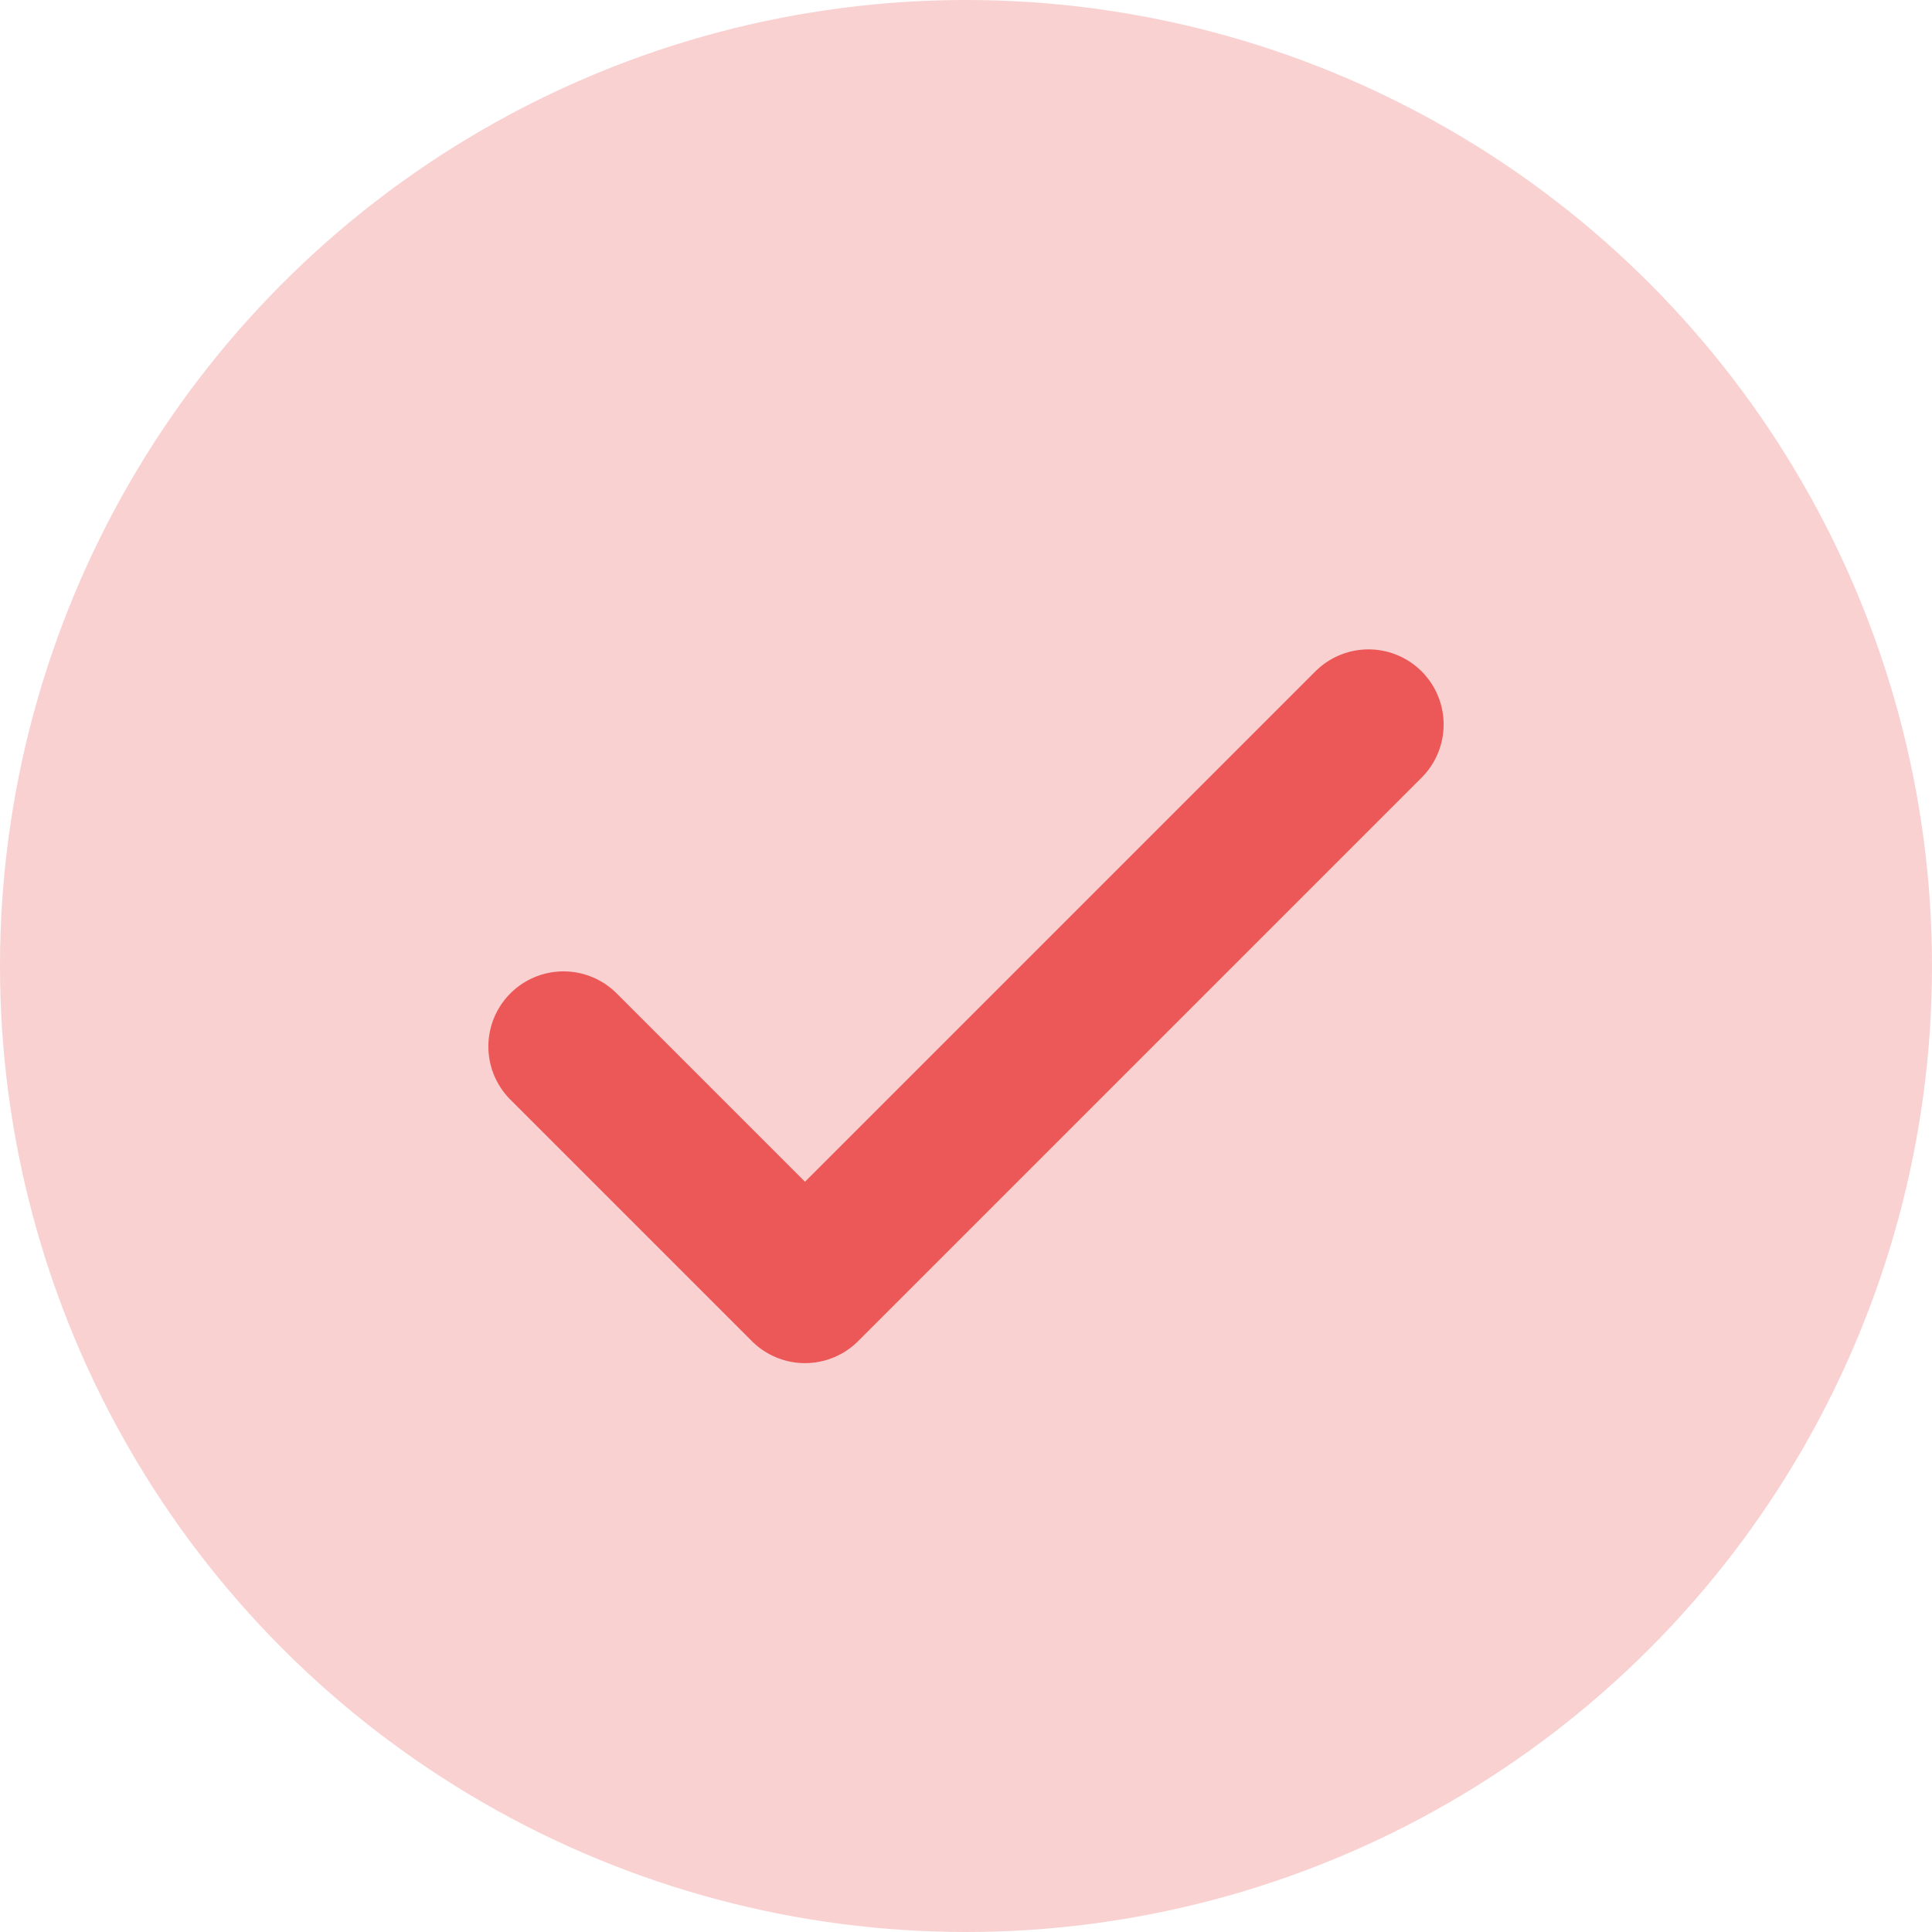 <svg width="9" height="9" viewBox="0 0 9 9" fill="none" xmlns="http://www.w3.org/2000/svg">
<circle cx="4.5" cy="4.5" r="4.5" fill="#EB5857" fill-opacity="0.27"/>
<path d="M6.375 3.375L3.75 6L2.625 4.875" stroke="#EB5857" stroke-width="0.7" stroke-linecap="round" stroke-linejoin="round"/>
</svg>
